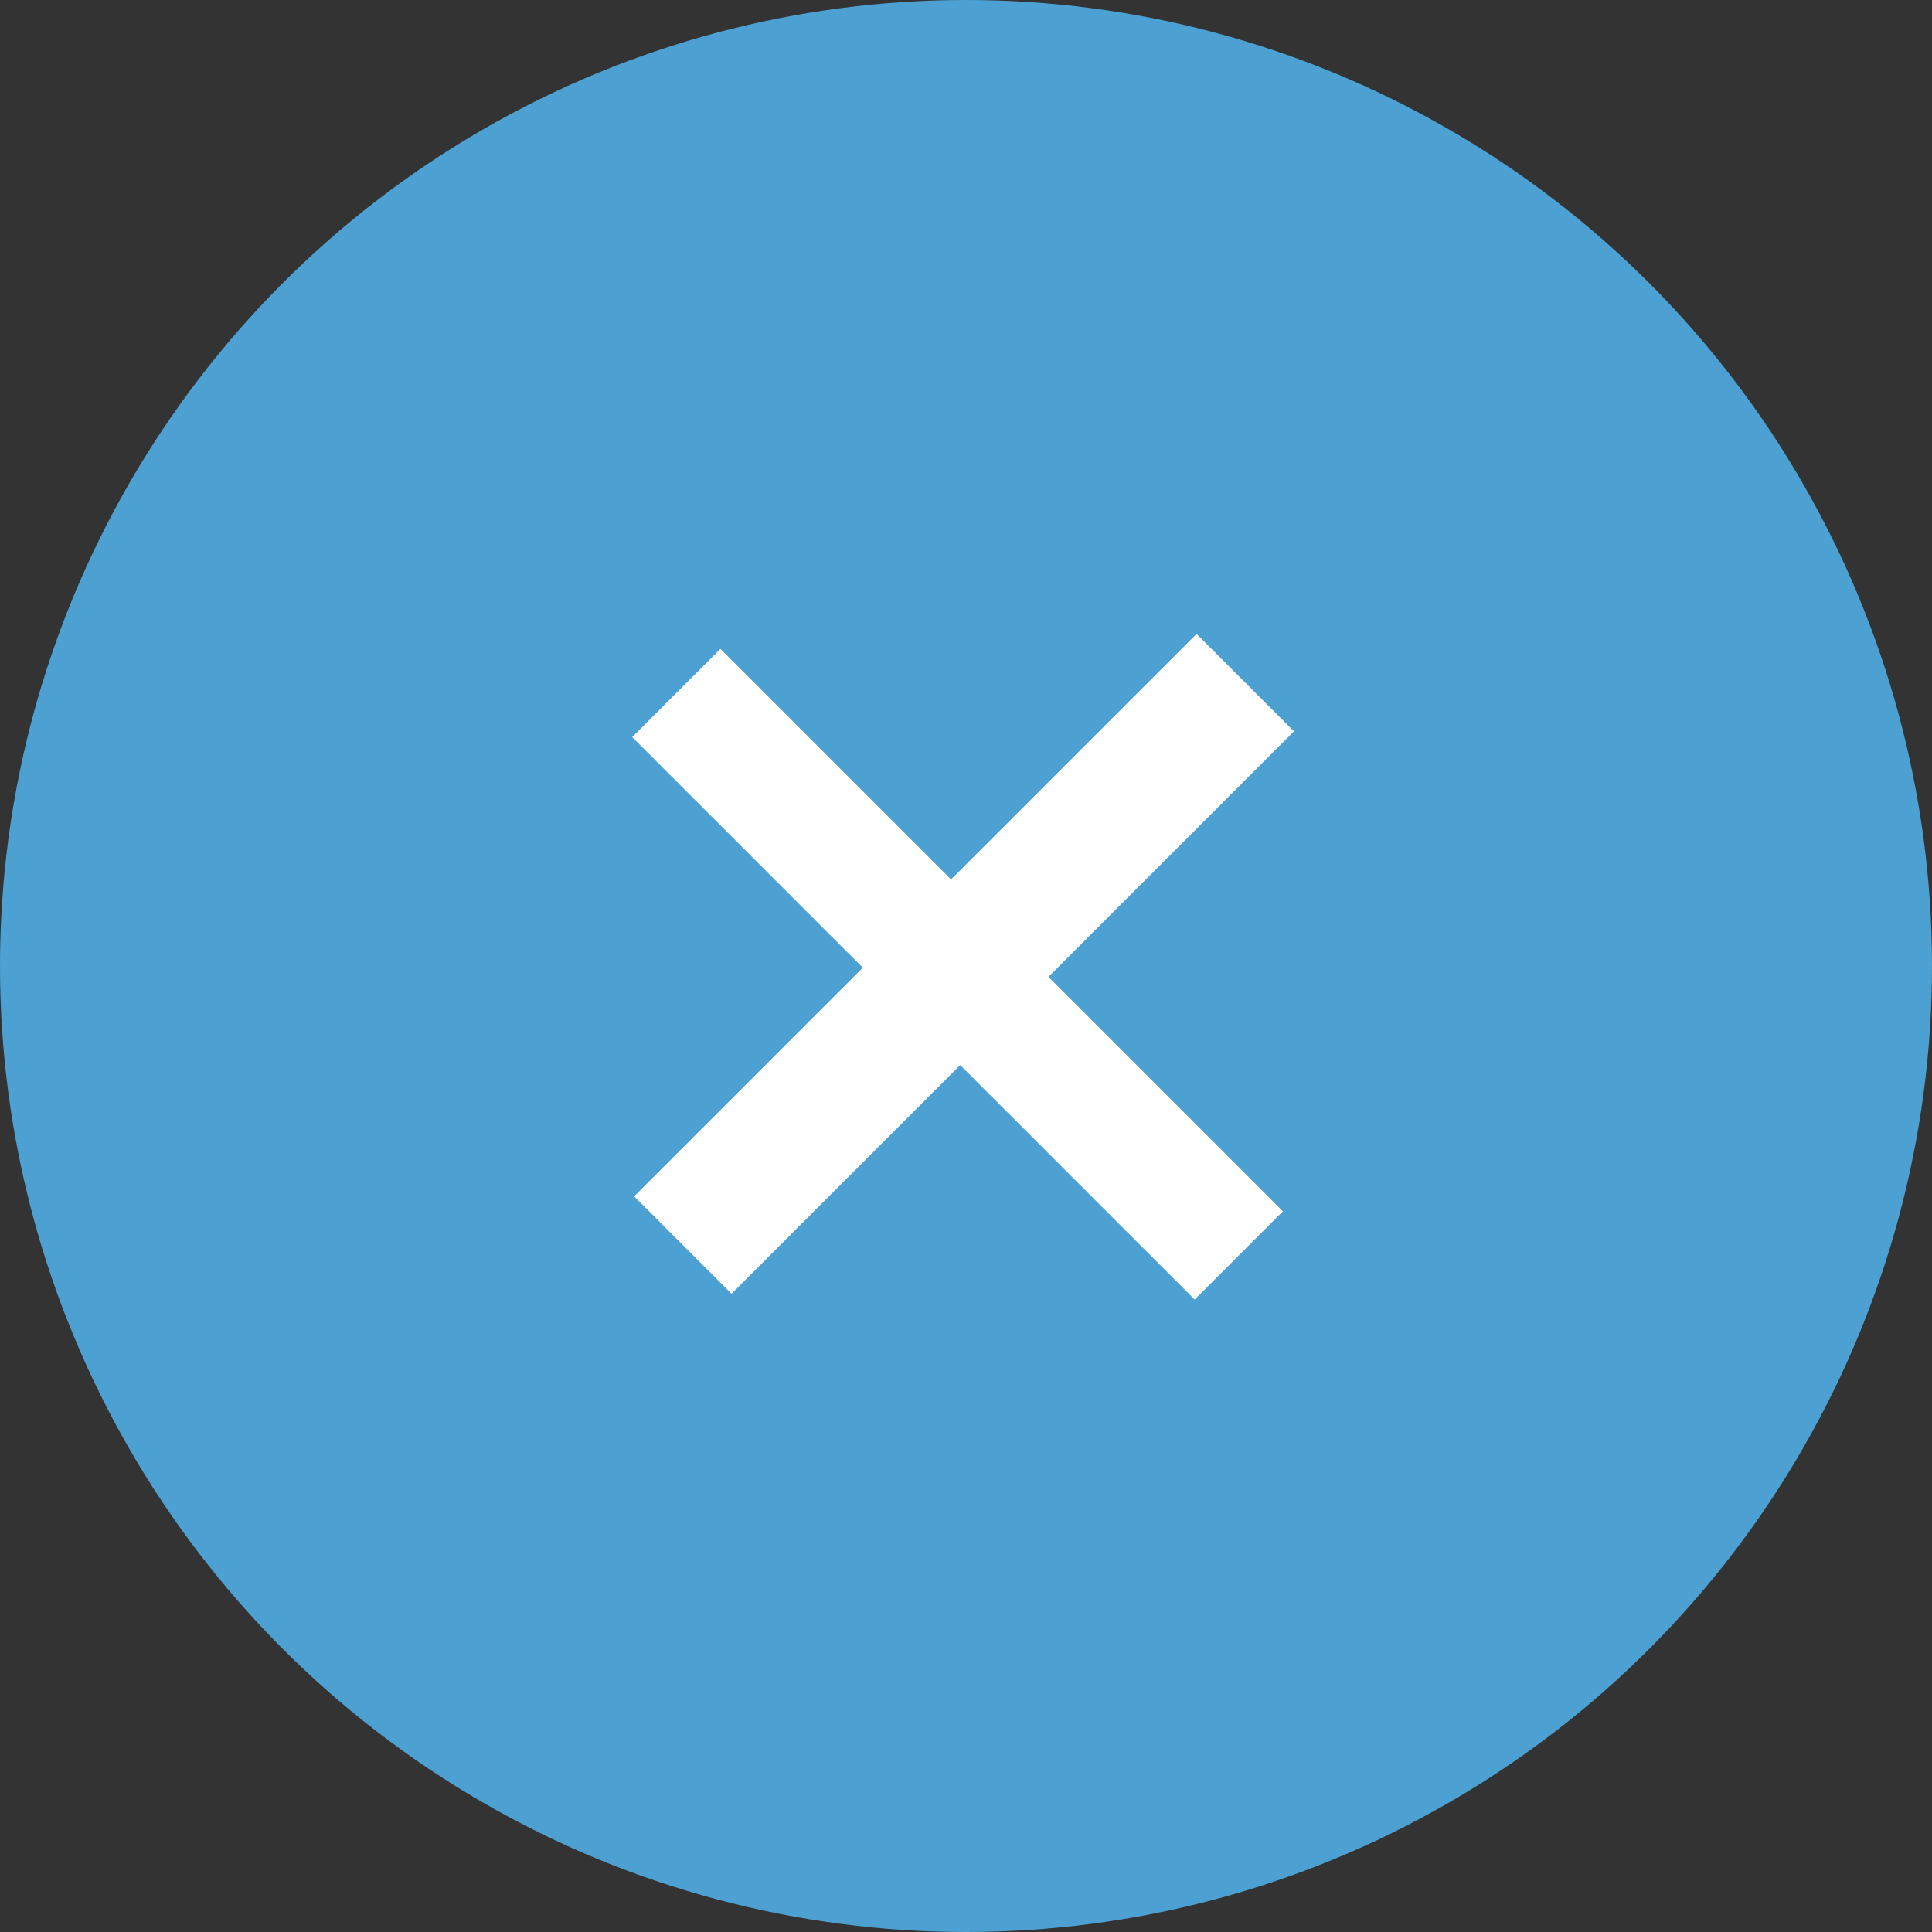 <svg height="17" viewBox="0 0 17 17" width="17" xmlns="http://www.w3.org/2000/svg"><rect x="0" y="0" width="17" height="17" fill="#333333" stroke="none"/><g fill="none" fill-rule="evenodd" transform=""><circle cx="8.5" cy="8.5" fill="#4ca1d2" r="8.5"/><path d="m5 9.154h2.87v2.846h1.212v-2.846h2.918v-1.098h-2.918v-3.056h-1.212v3.056h-2.87z" fill="#fff" transform="matrix(.707 .707 -.707 .707 8.5 -3.521)"/></g></svg>